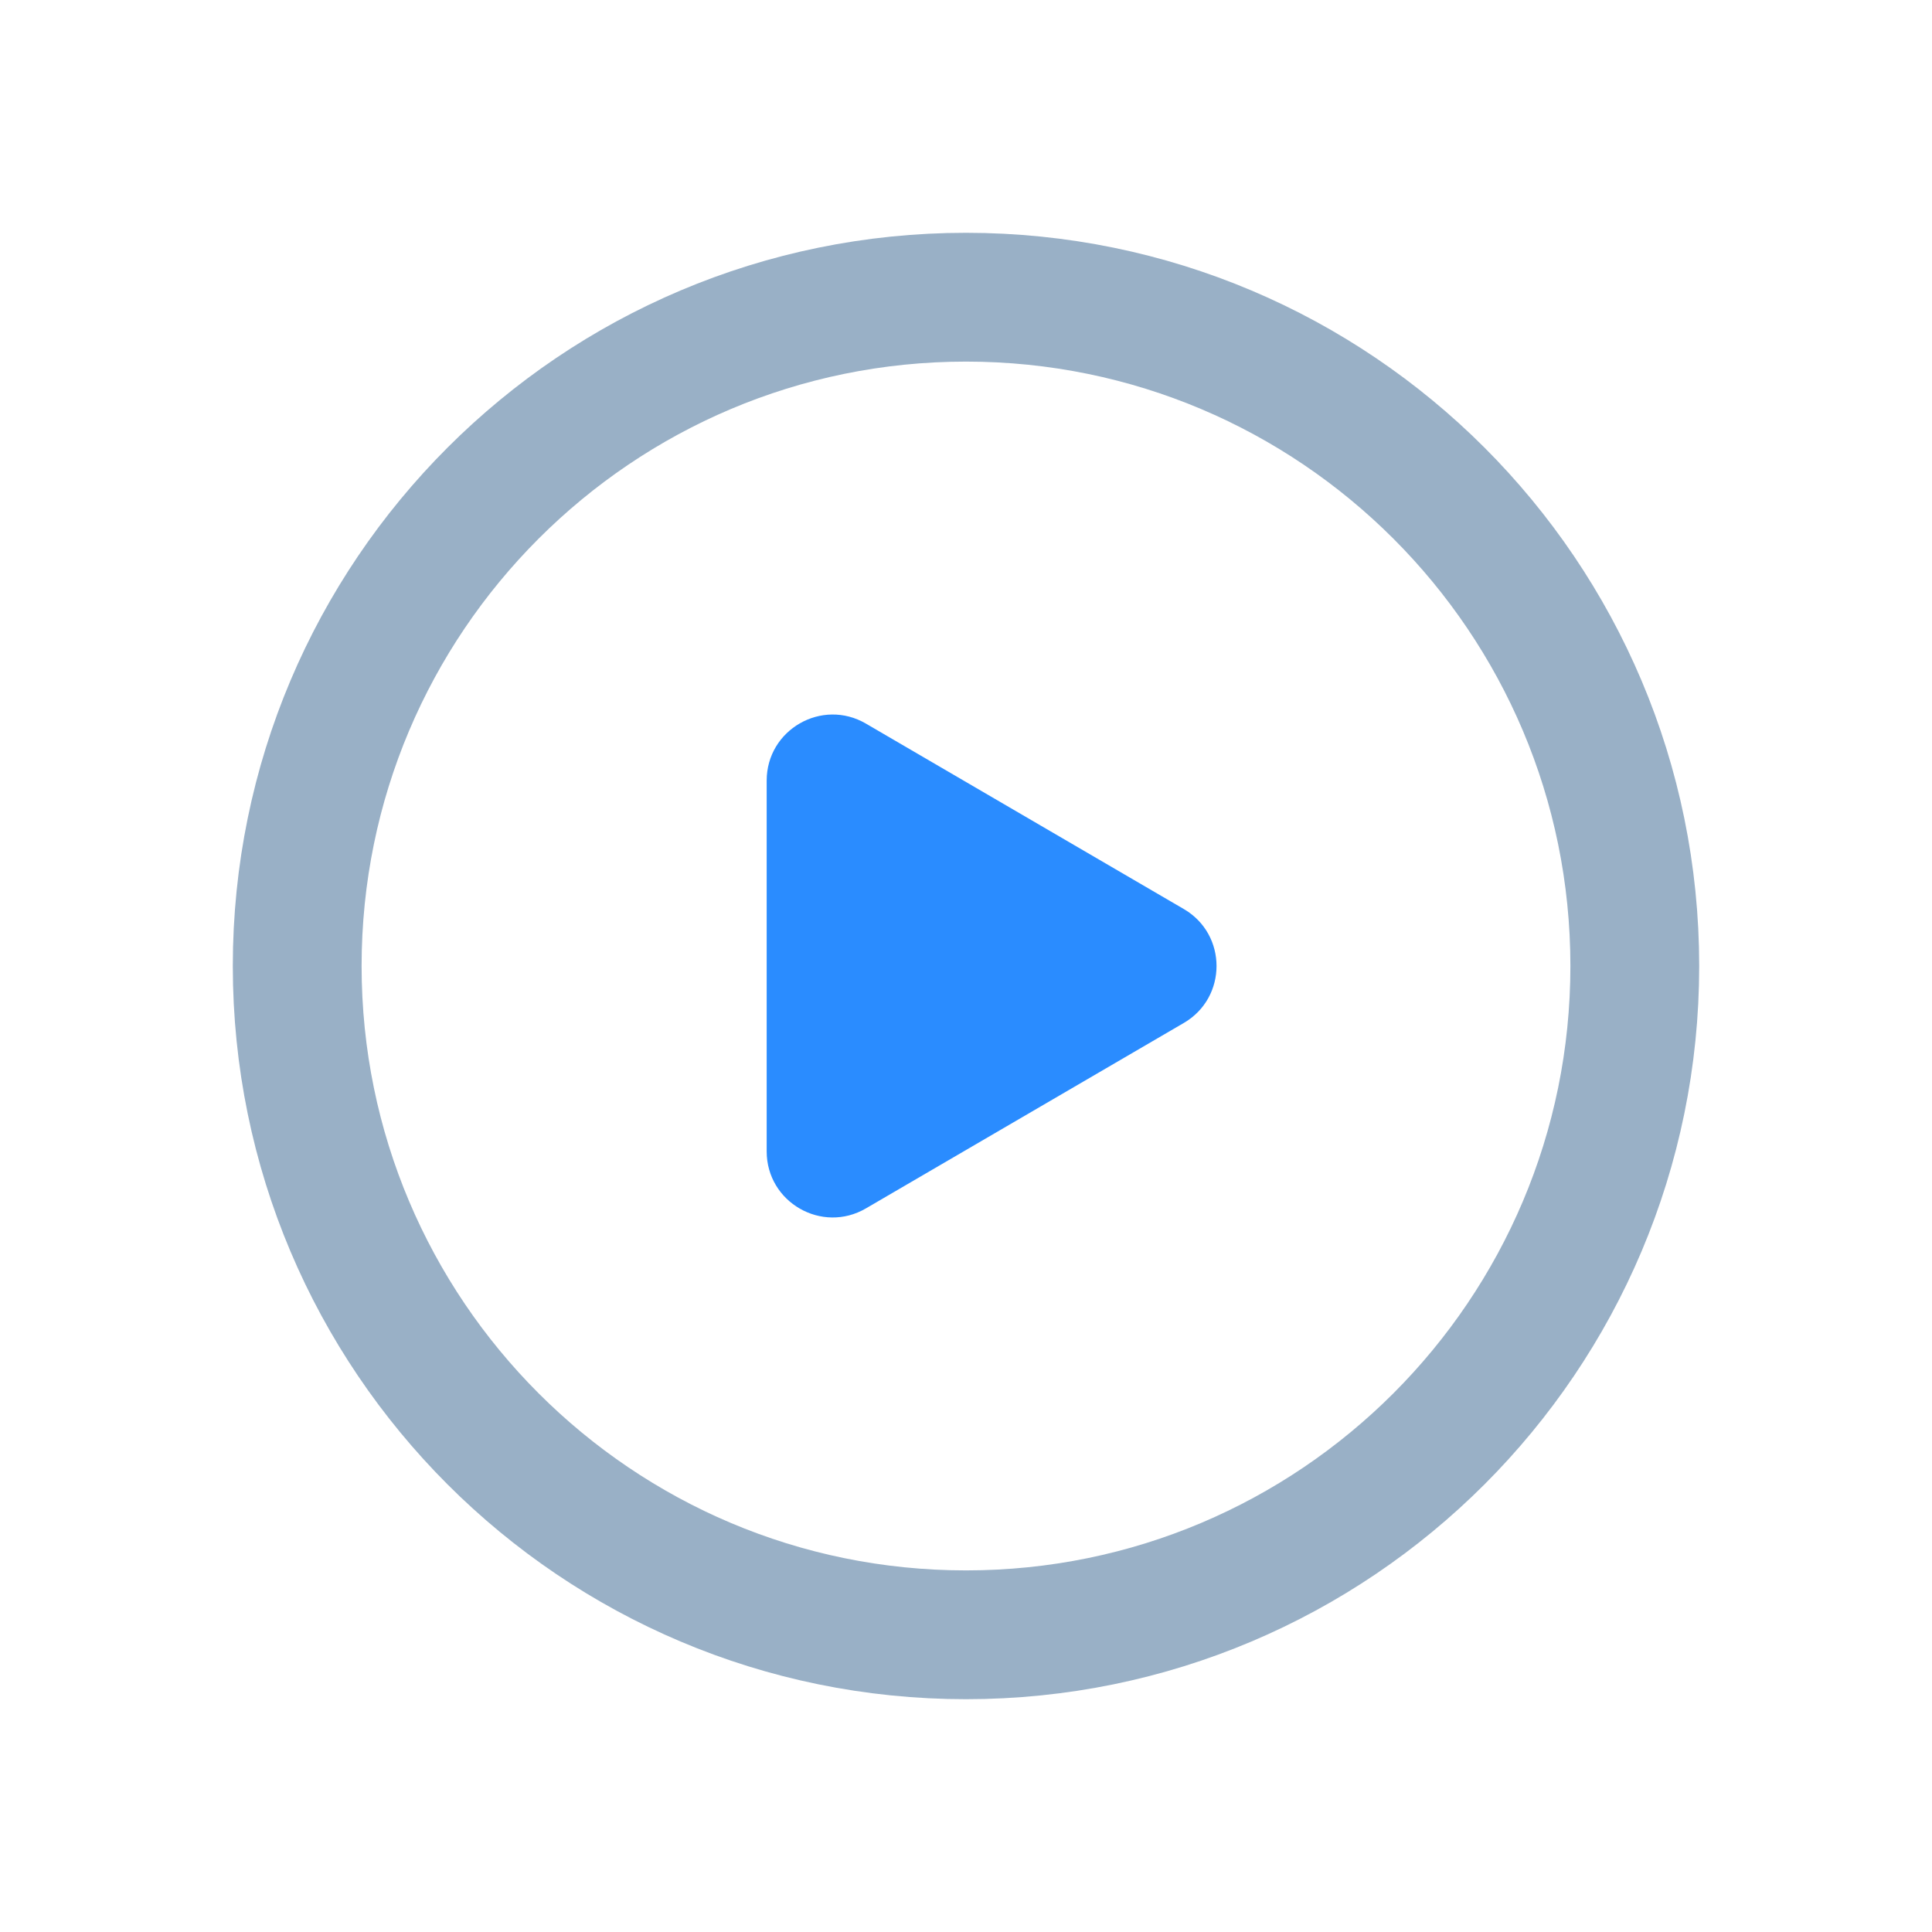 <svg width="24" height="24" viewBox="0 0 24 24" fill="none" xmlns="http://www.w3.org/2000/svg">
<path d="M12 20.308C16.588 20.308 20.308 16.588 20.308 12C20.308 7.412 16.588 3.692 12 3.692C7.412 3.692 3.692 7.412 3.692 12C3.692 16.588 7.412 20.308 12 20.308Z" stroke="#99B0C6" stroke-width="1.6"/>
<path d="M9.524 14.303C9.524 14.936 10.211 15.33 10.757 15.011L14.705 12.708C15.248 12.392 15.248 11.608 14.705 11.292L10.757 8.989C10.211 8.67 9.524 9.064 9.524 9.697V14.303Z" fill="#2A8CFF"/>
</svg>
